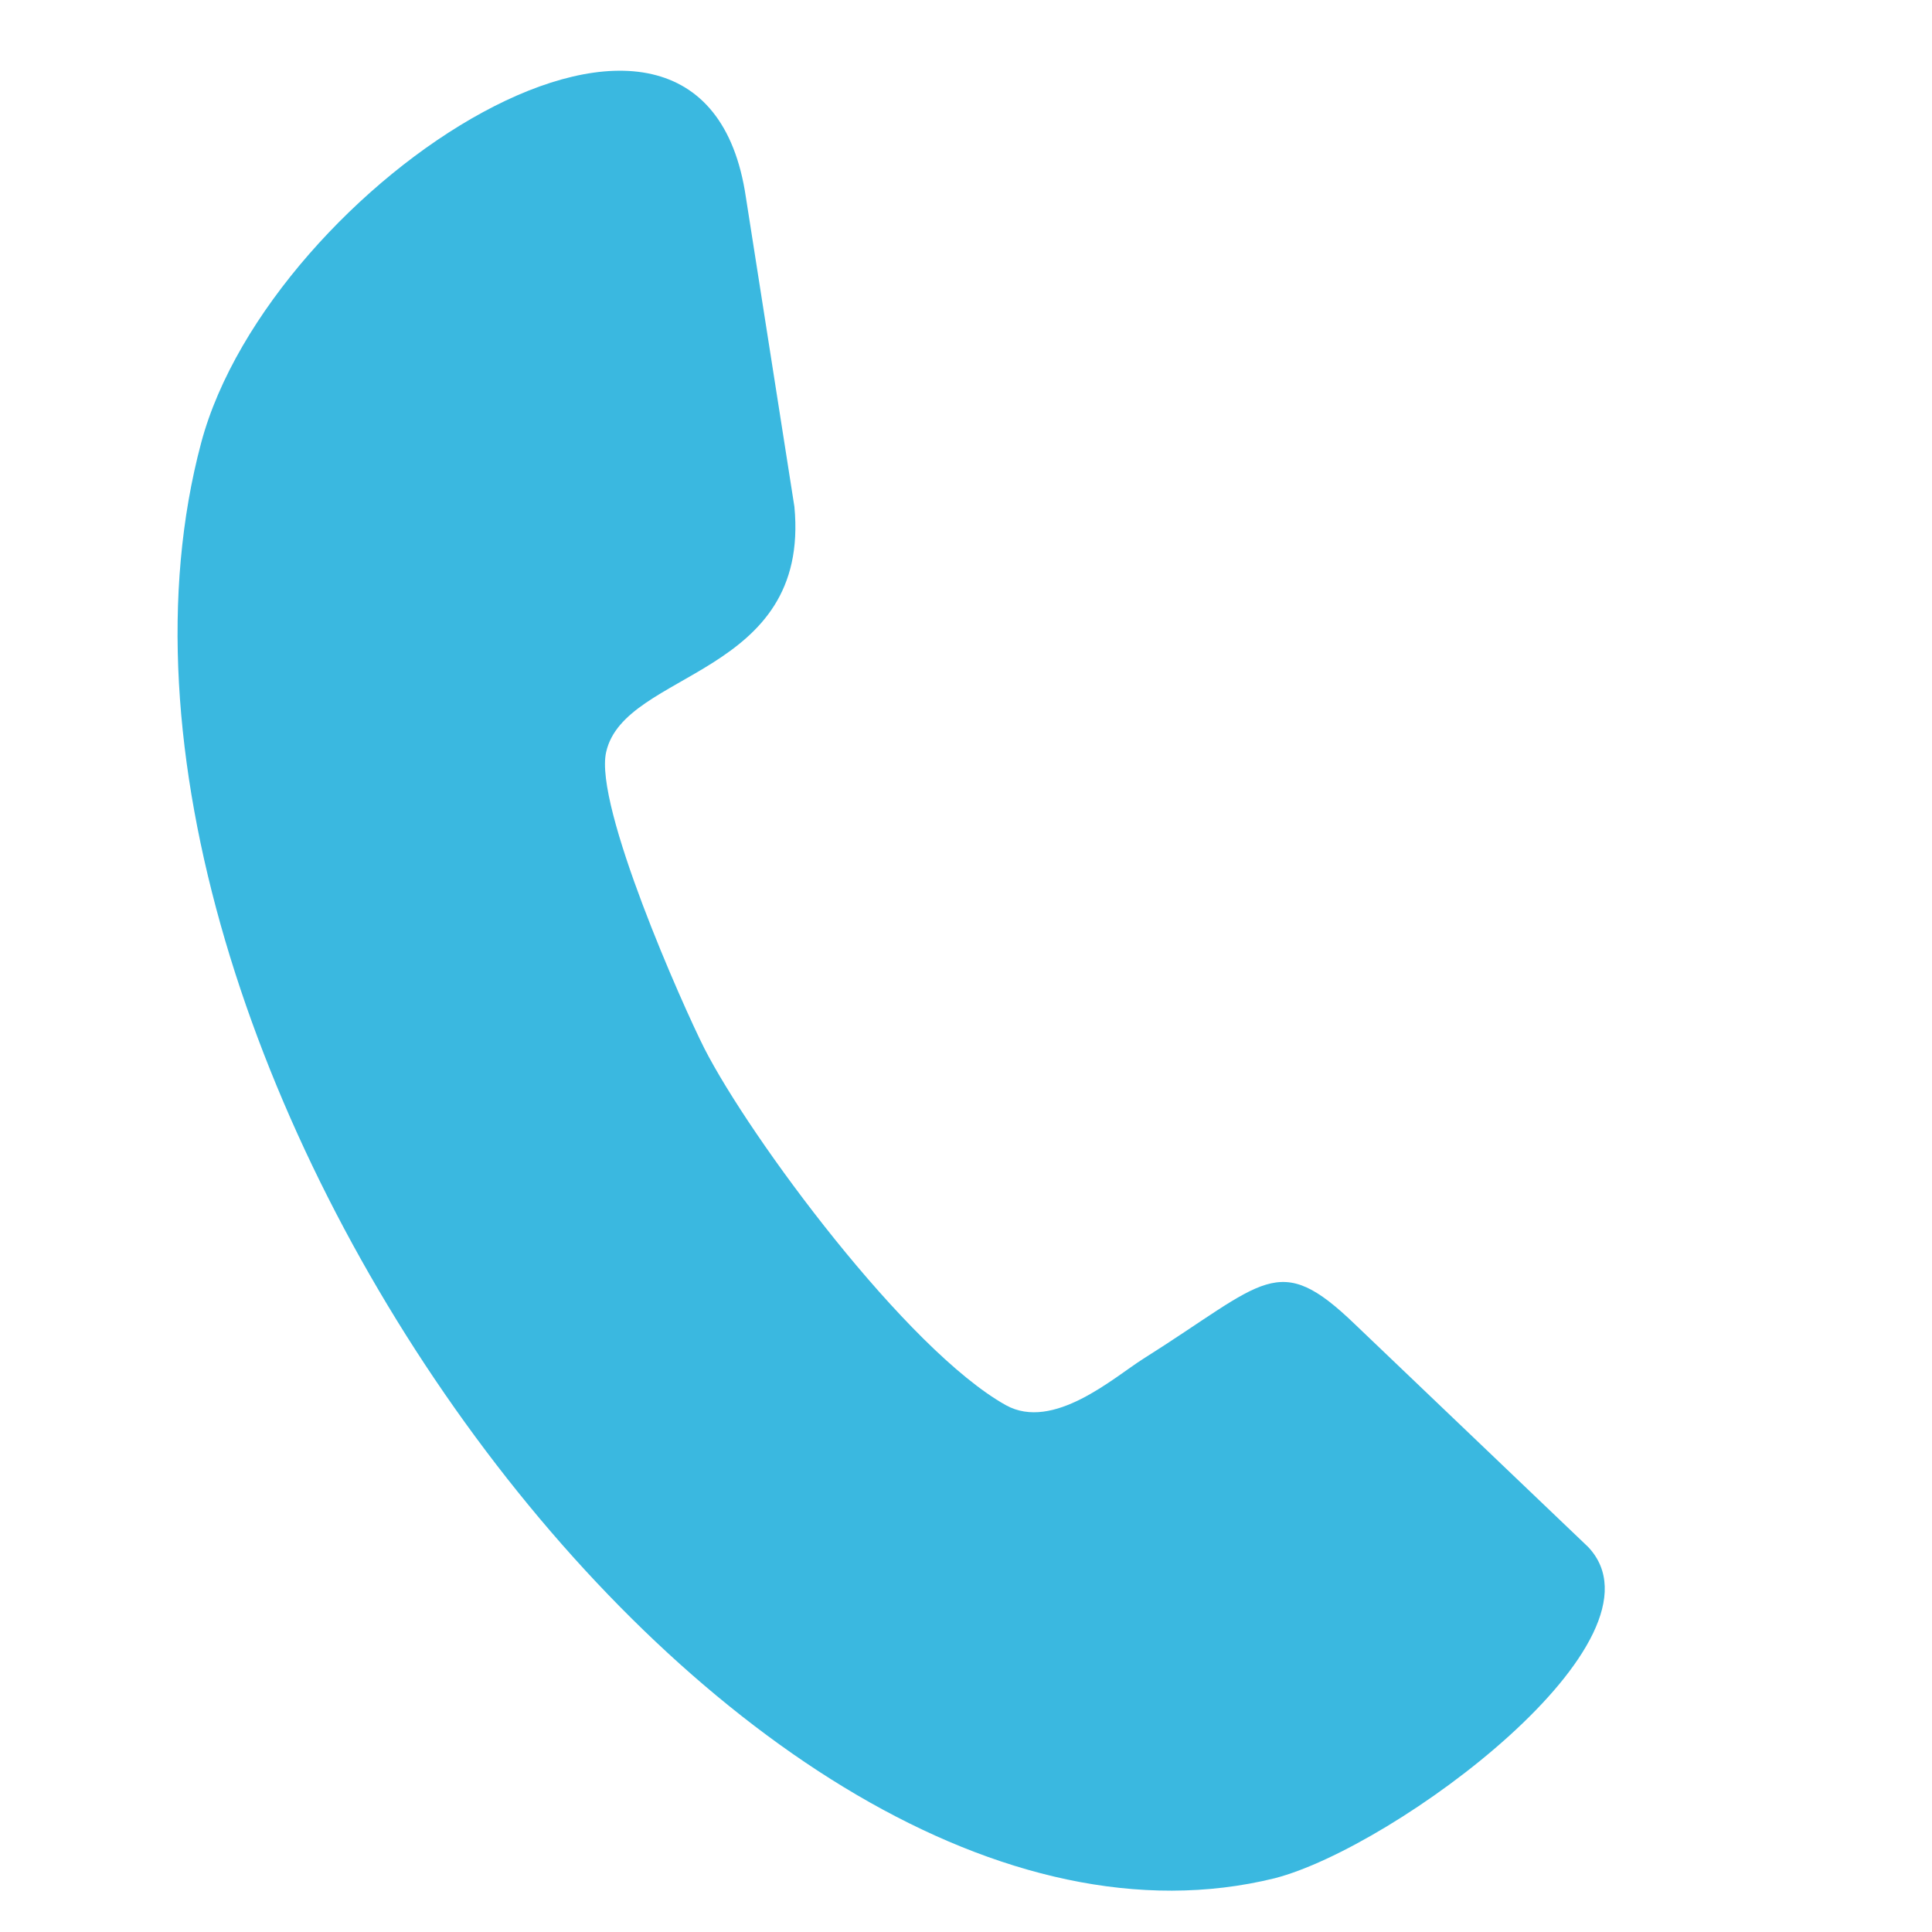 <?xml version="1.0" encoding="UTF-8"?> <svg xmlns="http://www.w3.org/2000/svg" width="16" height="16" viewBox="0 0 16 16" fill="none"> <path d="M13.152 12.811L11.222 10.968C10.58 10.349 10.483 10.614 9.468 11.253C9.223 11.408 8.723 11.855 8.33 11.637C7.509 11.178 6.211 9.423 5.833 8.682C5.654 8.328 4.917 6.671 5.02 6.228C5.172 5.548 6.712 5.607 6.579 4.197L6.177 1.633C5.815 -0.824 2.235 1.535 1.666 3.667C0.333 8.667 6.09 16.655 10.556 15.555C11.552 15.299 13.878 13.577 13.152 12.811Z" fill="#3AB8E0"></path> </svg> 